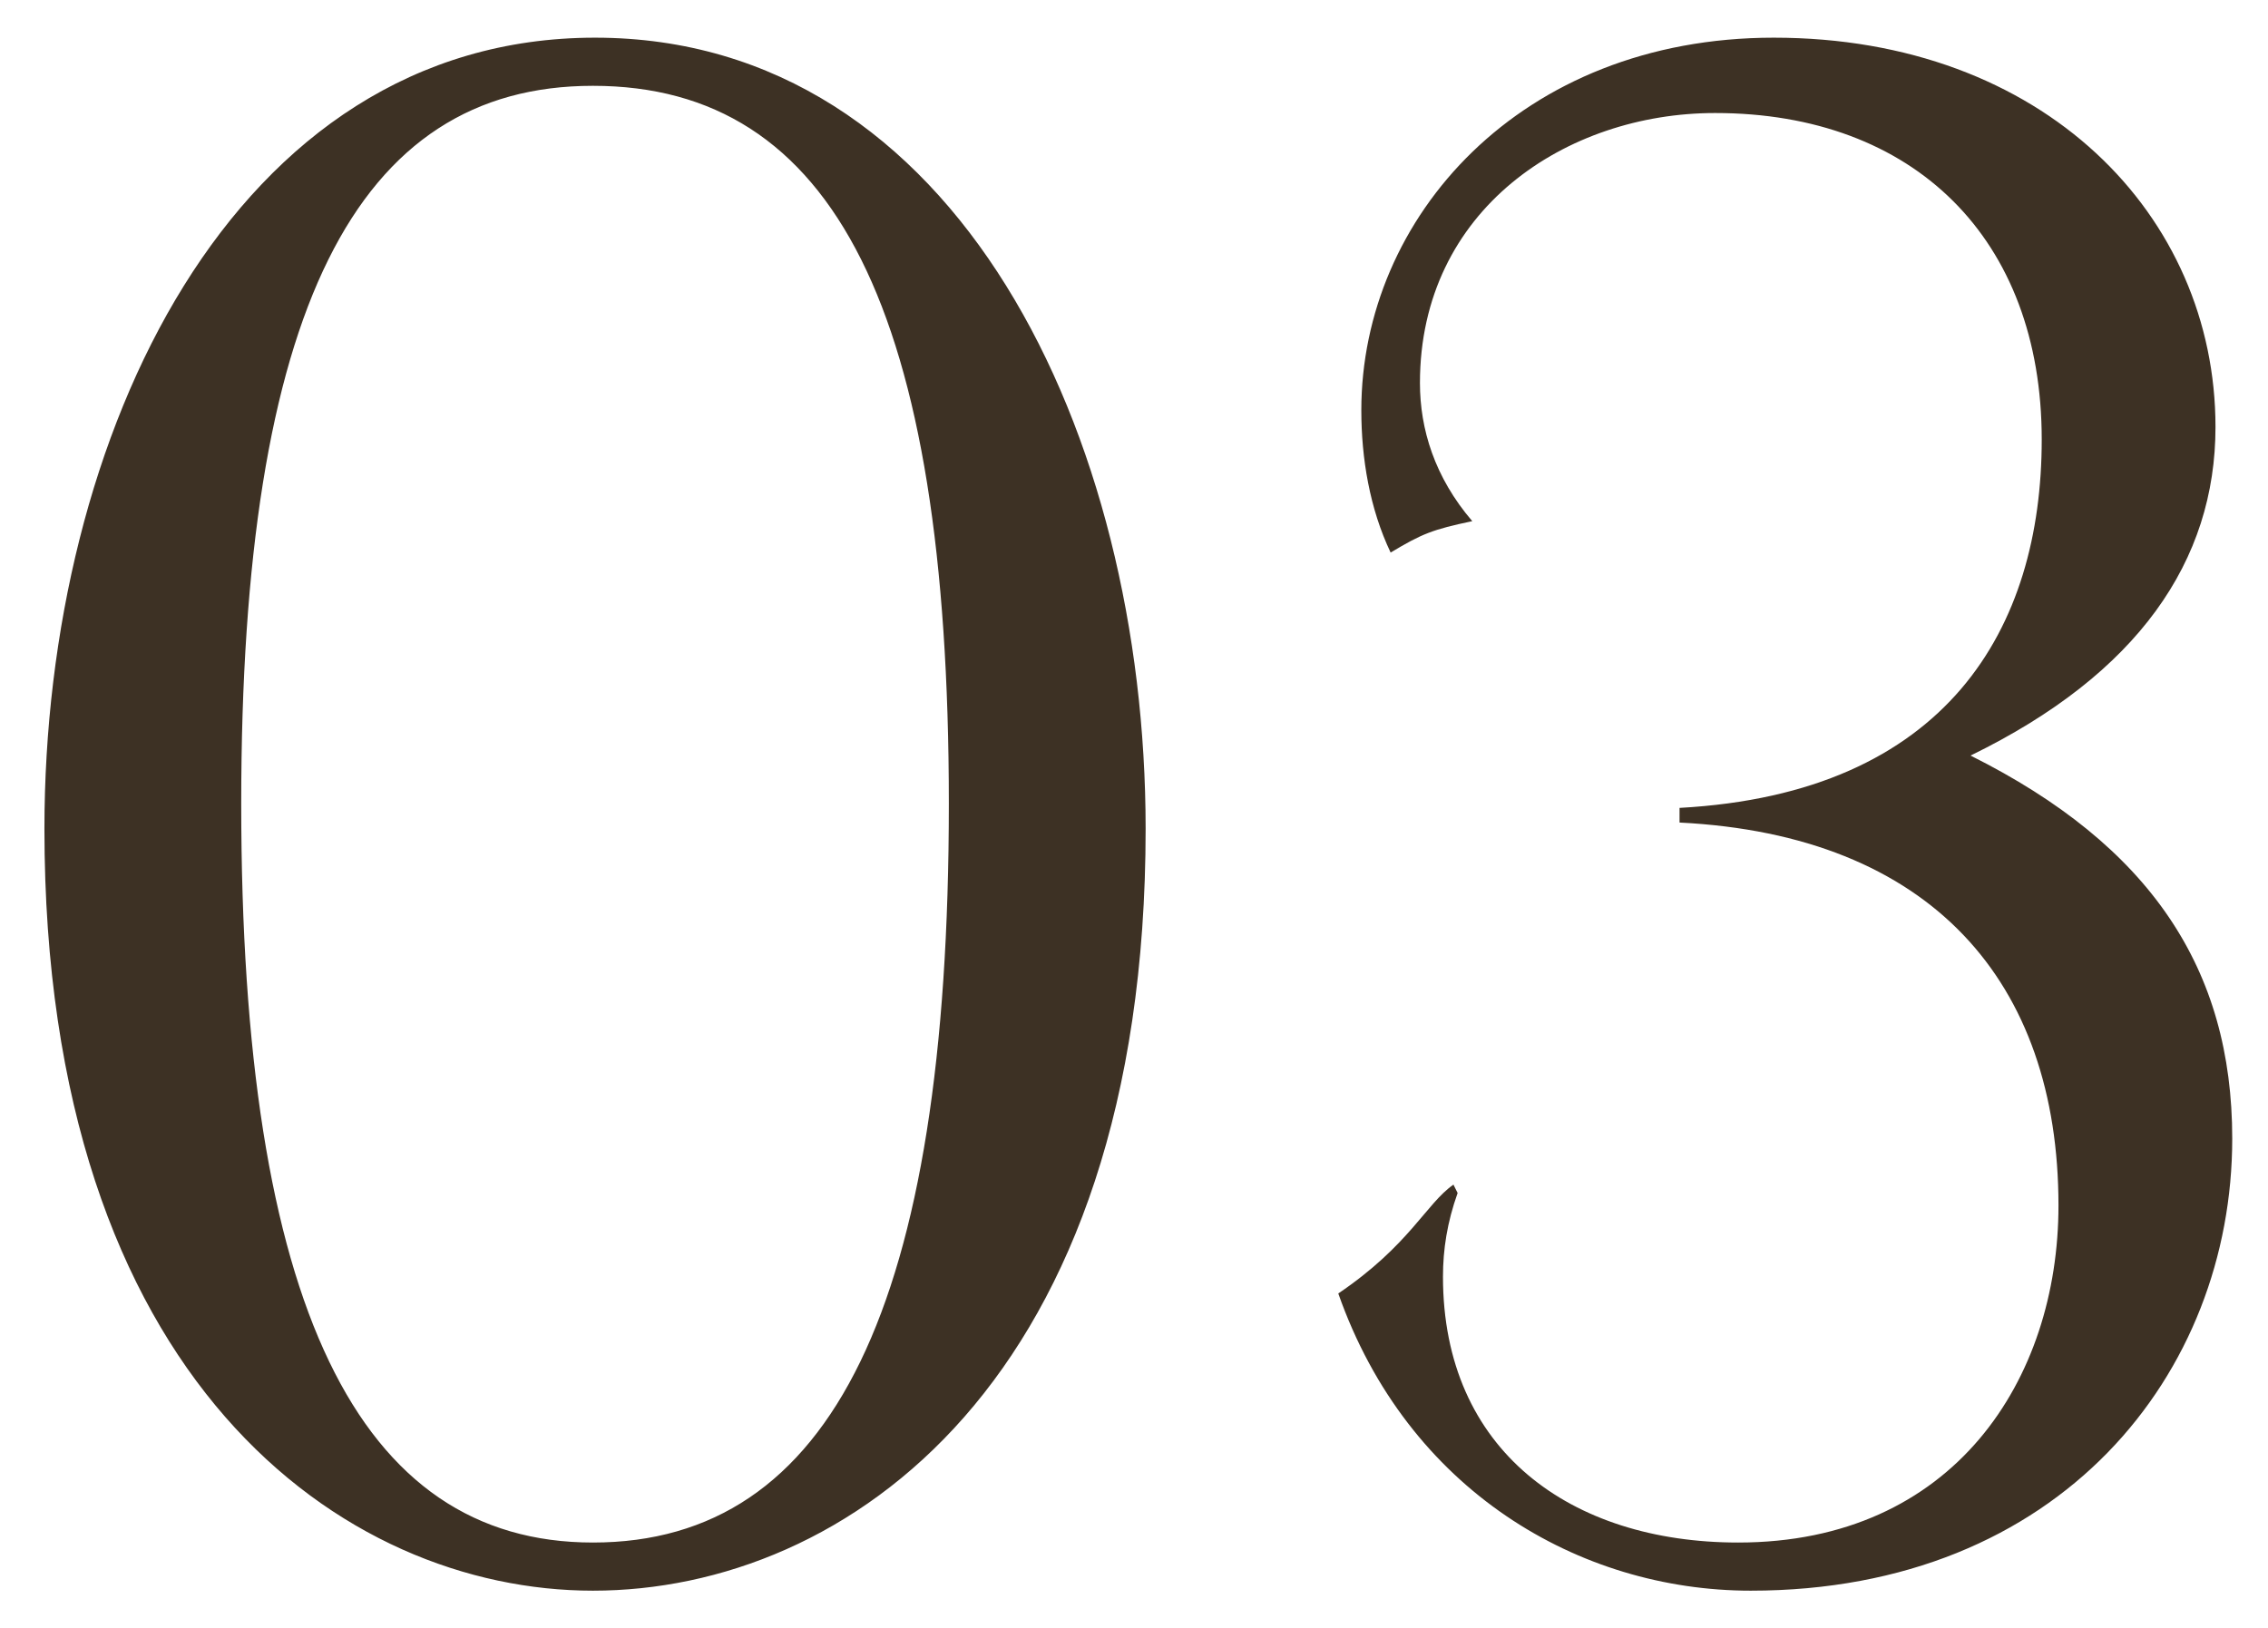 <svg width="39" height="28" viewBox="0 0 39 28" fill="none" xmlns="http://www.w3.org/2000/svg">
<path d="M10.196 27.36C5.912 27.36 0.764 23.76 0.764 14.256C0.764 7.488 4.004 0.648 10.232 0.648C16.46 0.648 19.7 7.488 19.7 14.256C19.7 23.76 14.552 27.36 10.196 27.36ZM10.196 26.532C14.3 26.532 16.316 22.464 16.316 13.824C16.316 5.328 14.336 1.476 10.196 1.476C6.128 1.476 4.148 5.328 4.148 13.824C4.148 22.464 6.164 26.532 10.196 26.532ZM24.993 20.376L25.065 20.52C24.885 21.024 24.813 21.492 24.813 21.96C24.813 24.948 27.009 26.532 29.889 26.532C33.597 26.532 35.397 23.724 35.397 20.736C35.397 16.884 33.201 14.364 28.881 14.148V13.896C33.489 13.644 35.109 10.8 35.109 7.56C35.109 4.104 32.913 1.944 29.493 1.944C26.937 1.944 24.417 3.6 24.417 6.588C24.417 7.38 24.669 8.208 25.317 8.964C24.633 9.108 24.453 9.18 23.913 9.504C23.553 8.748 23.409 7.884 23.409 7.056C23.409 3.744 26.145 0.648 30.501 0.648C35.145 0.648 38.097 3.708 38.097 7.344C38.097 9.648 36.765 11.592 33.885 12.996C36.981 14.544 38.385 16.668 38.385 19.584C38.385 23.616 35.433 27.36 30.105 27.36C27.153 27.36 24.201 25.632 23.013 22.248C24.237 21.42 24.525 20.7 24.993 20.376Z" fill="#3D3124"/>
</svg>

